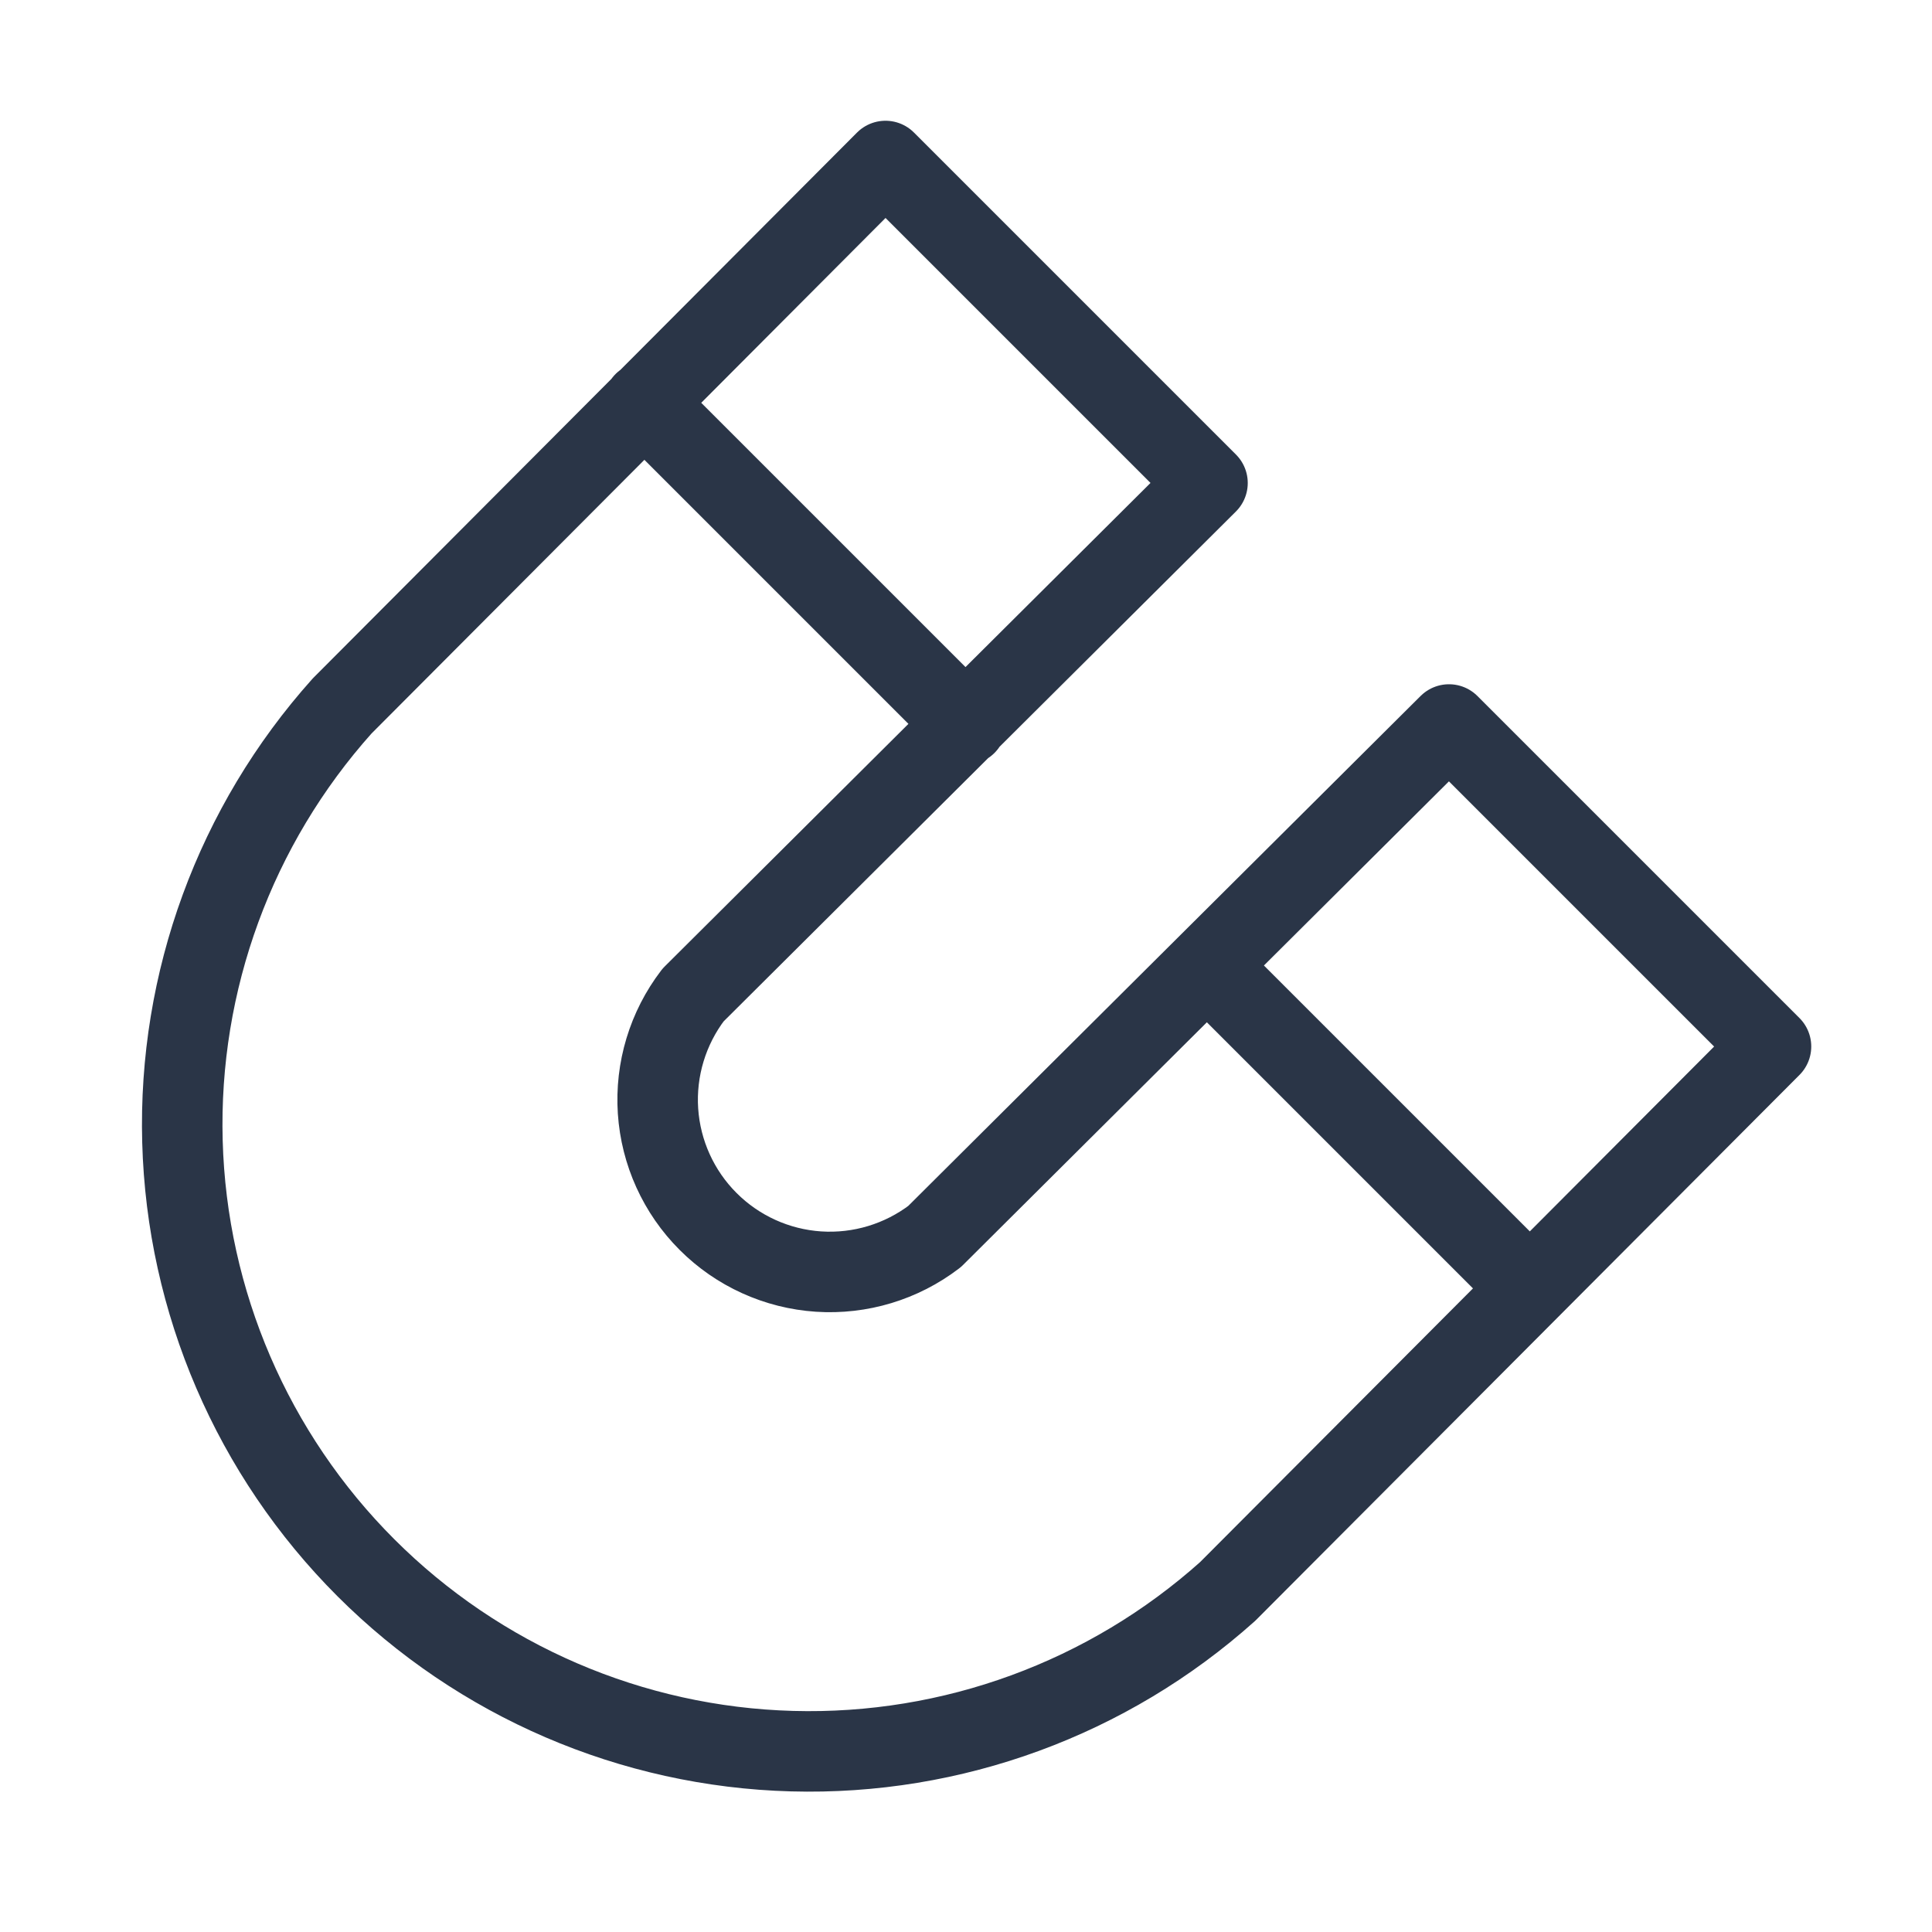 <svg width="48" height="48" viewBox="0 0 48 48" fill="none" xmlns="http://www.w3.org/2000/svg">
<path d="M38 32L30 24M24 18L16 10M36 18L44 26L30.5 39.54C27.532 42.197 23.66 43.617 19.678 43.507C15.696 43.398 11.907 41.767 9.09 38.95C6.273 36.133 4.642 32.344 4.533 28.362C4.423 24.38 5.843 20.508 8.5 17.54L22 4L30 12L17.22 24.72C16.59 25.544 16.28 26.569 16.348 27.604C16.417 28.639 16.859 29.614 17.593 30.347C18.326 31.081 19.301 31.523 20.336 31.592C21.371 31.66 22.396 31.35 23.22 30.72L36 18Z" stroke="#2A3547" stroke-width="2" stroke-linecap="round" stroke-linejoin="round"/>
</svg>
